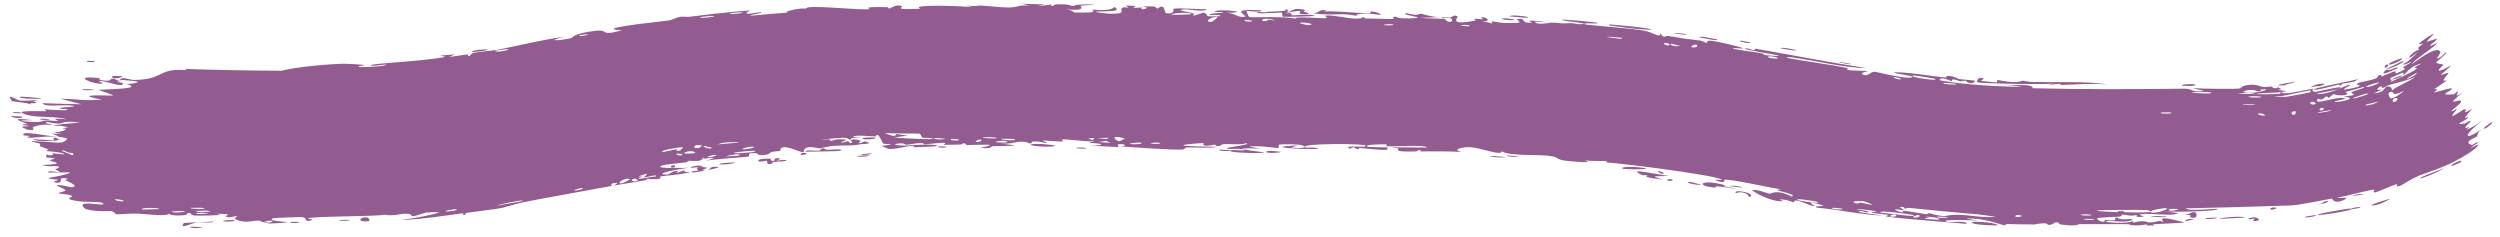 <?xml version="1.0" encoding="UTF-8"?> <svg xmlns="http://www.w3.org/2000/svg" width="243" height="23" viewBox="0 0 243 23" fill="none"><path d="M18.61 22.04C18.762 22.022 19.381 22.077 19.648 22.07C19.341 22.283 18.057 22.108 18.61 22.04ZM44.223 5.287C44.033 5.37 43.85 5.451 43.662 5.532C44.217 5.487 44.964 5.329 45.493 5.29C45.58 5.284 45.384 5.473 45.587 5.445C45.792 5.418 45.717 5.218 46.009 5.144C46.332 5.066 47.902 4.927 48.458 4.817C50.505 4.413 52.659 3.868 54.86 3.569C52.636 4.126 54.927 3.872 55.555 3.697C55.689 3.661 55.604 3.268 57.894 2.995C59.365 2.827 58.096 3.583 60.472 2.943C58.565 2.835 60.389 2.582 61.843 2.367C62.114 2.325 64.119 2.113 65.024 1.985C65.336 1.94 65.759 1.682 66.17 1.627C66.451 1.59 66.684 1.675 67.087 1.622C68.643 1.42 70.111 1.252 71.663 1.112C72.068 1.075 72.481 1.042 72.902 1.013C71.755 1.642 73.858 1.153 73.94 1.176C74.431 1.277 72.266 1.5 73.137 1.516C74.325 1.397 75.505 1.298 76.697 1.211C75.725 1.204 77.934 0.695 78.368 0.85C78.164 0.38 83.682 1.042 84.494 0.885C84.668 0.849 83.528 0.64 86.152 0.694C86.432 0.701 86.329 0.843 86.475 0.827C86.563 0.818 87.091 0.364 87.669 0.602C87.875 0.69 86.559 0.995 89.474 0.847C88.309 0.4 93.521 0.575 94.478 0.699C94.288 0.637 94.096 0.576 93.904 0.515C94.851 0.681 95.018 0.528 95.232 0.537C96.092 0.573 97.265 0.735 98.064 0.727C98.999 0.718 99.002 0.437 100.089 0.557C99.831 0.492 99.574 0.428 99.317 0.363C100.067 0.385 100.819 0.409 101.568 0.433C99.827 0.785 101.942 0.455 102.081 0.449C102.304 0.439 101.983 0.587 102.354 0.573C102.392 0.571 102.339 0.426 102.911 0.418C104.105 0.402 103.914 0.58 104.415 0.586C104.461 0.586 104.301 0.454 105.168 0.437C107.918 0.387 105.153 0.536 105.046 0.552C104.908 0.574 105.841 1.129 103.509 0.901C104.293 0.974 104.367 1.215 104.456 1.223C104.533 1.228 105.892 1.218 105.967 1.211C106.635 1.141 106.051 0.967 106.182 0.94C106.288 0.918 107.92 1.162 108.312 0.677C109.084 1.147 107.855 1.08 106.541 1.126C106.347 1.216 107.787 1.333 107.862 1.335C109.717 1.37 108.697 0.976 109.107 0.746C109.324 0.625 110.076 0.896 109.384 0.546C111.071 0.546 110.044 0.719 110.153 0.75C110.316 0.795 110.906 0.712 110.979 0.726C111.086 0.748 110.709 0.855 111.133 0.905C111.204 0.913 111.897 0.728 111.012 0.614C112.198 0.668 112.104 0.496 112.498 0.848C113.326 0.218 113.076 1.245 113.398 1.288C114.253 1.404 114.016 0.889 114.062 0.865C114.374 0.713 116.737 0.945 117.314 0.886C117.081 1.248 115.445 0.844 115.077 0.907C113.85 1.114 116.798 1.132 115.898 1.572C116.275 1.454 116.65 1.337 117.023 1.219C117.693 1.532 116.727 1.637 118.567 1.575C118.874 1.327 117.266 1.583 117.592 1.39C117.786 1.276 118.85 1.277 118.871 1.216C118.895 1.141 117.932 1.206 118.086 1.094C118.42 0.853 121.93 1.18 119.247 1.248C119.997 1.262 120.369 1.768 121.012 1.63C121.434 1.54 119.103 0.796 122.622 1.011C122.694 1.247 121.21 1.044 121.171 1.061C121.115 1.086 121.371 1.621 121.418 1.648C121.594 1.738 125.163 1.547 125.931 1.831C125.64 1.518 128.625 1.842 128.964 1.756C129.052 1.732 128.729 1.538 128.823 1.52C129.407 1.416 130.975 1.784 131.681 1.806C132.506 1.832 132.397 1.668 132.445 1.669C132.798 1.684 132.514 1.789 132.729 1.792C132.798 1.793 132.951 1.797 133.147 1.801C133.95 1.819 135.394 1.861 135.5 1.846C135.535 1.84 135.155 1.646 135.669 1.623C135.757 1.62 135.703 1.835 137.202 1.782C139.035 1.722 135.947 1.474 136.712 1.267C137.868 1.625 137.847 1.303 138.161 1.338C138.27 1.35 139.073 1.65 139.965 1.666C139.327 1.687 138.683 1.71 138.052 1.735C138.665 1.802 139.899 1.785 140.402 1.86C140.652 1.896 140.427 2.113 140.983 2.129C141.104 2.132 141.574 1.599 140.142 1.79C140.039 1.59 140.698 1.743 141.028 1.701C141.076 1.694 141.282 1.374 141.677 1.595C141.773 1.651 140.669 2.554 143.426 1.99C143.515 1.972 143.216 1.838 143.303 1.817C143.364 1.803 144.051 1.886 144.126 1.873C144.205 1.858 143.88 1.711 143.974 1.69C144.459 1.582 145.073 2.134 144.075 2.042C144.405 2.123 144.737 2.205 145.062 2.287C144.734 1.878 145.576 2.205 146.043 2.221C148.977 2.323 147.033 1.949 147.546 1.849C148.379 1.692 147.714 2.317 148.926 2.199C149.035 2.189 147.602 1.798 150.439 2.166C150.016 2.145 149.604 2.126 149.177 2.107C149.399 2.501 150.691 2.192 150.798 2.196C151.922 2.233 151.151 2.305 152.833 2.252C152.979 2.247 153.3 2.369 153.624 2.352C154.959 2.279 151.899 2.081 151.818 1.926C151.797 1.843 155.073 2.154 155.192 2.208C155.659 2.411 153.688 2.134 154.049 2.366C154.18 2.436 158.891 2.778 159.826 2.985C160.905 3.206 161.319 3.779 161.405 3.209C161.643 3.81 161.96 3.463 162.096 3.486C163.763 3.765 163.776 3.775 165.213 3.934C165.53 3.97 165.766 4.18 165.886 4.169C165.953 4.161 165.861 3.961 166.186 3.954C166.649 3.945 169.223 4.553 169.378 4.681C169.553 4.812 168.294 4.55 168.492 4.751C169.22 4.883 169.928 4.975 170.598 5.077C170.793 5.106 170.988 5.138 171.184 5.172C171.579 5.242 171.358 5.325 171.528 5.354C171.602 5.367 172.972 5.482 172.92 5.43C172.857 5.365 171.594 5.156 170.613 4.979C169.879 4.844 169.29 4.71 169.794 4.697C170.006 4.691 170.658 5.065 170.595 4.724C170.614 4.727 170.632 4.731 170.65 4.734C174.432 5.395 177.931 6.084 181.442 6.623C179.372 6.594 177.118 6.024 174.924 5.691C174.624 5.645 173.606 5.448 173.703 5.631C175.585 5.981 177.868 6.262 179.597 6.618C179.652 6.63 179.424 6.747 179.632 6.801C180.016 6.902 181.32 6.84 181.526 6.929C181.564 6.949 180.809 7.044 181.014 7.198C181.54 7.591 181.774 6.908 182.258 6.979C182.63 7.039 185.118 7.682 185.776 7.53C186.472 7.376 183.924 7.189 184.136 7.02C185.872 7.034 187.58 7.412 189.223 7.537C189.251 7.539 189.018 7.37 189.38 7.382C189.676 7.391 189.87 7.446 190.022 7.507C190.172 7.574 190.279 7.65 190.43 7.68C190.738 7.743 191.848 7.785 191.999 7.868C192.018 7.879 191.777 8.073 191.742 8.077C191.252 8.133 191.089 7.85 191.048 7.844C190.883 7.823 190.722 7.915 190.568 7.897C190.353 7.871 190.23 7.788 190.002 7.743C189.962 7.736 189.918 7.73 189.871 7.724C189.63 7.697 189.847 7.9 189.615 7.871C189.531 7.861 188.652 7.36 188.53 7.777C188.518 7.814 189.103 7.912 189.977 8.025C191.971 8.311 196.004 8.493 196.541 8.421C195.904 8.356 195.264 8.287 194.626 8.214C195.913 8.384 197.497 8.07 197.598 8.577C202.474 8.697 207.431 8.678 212.395 8.617C213.286 8.641 212.801 8.977 214.263 8.849C213.884 8.754 213.502 8.659 213.124 8.564C213.874 8.622 217.196 8.68 217.731 8.597C217.798 8.586 217.898 8.29 218.718 8.241C219.466 8.197 219.574 8.415 219.979 8.445C220.314 8.47 220.676 8.401 220.78 8.411C220.856 8.418 220.891 8.552 221.073 8.57C221.645 8.625 221.164 8.26 221.755 8.678C221.617 8.699 221.471 8.72 221.338 8.741C221.681 8.761 222.092 8.813 222.285 8.876L221.507 8.953C221.657 8.978 221.701 9.024 221.532 9.098L222.29 9.022C222.22 9.042 222.117 9.061 221.971 9.08C221.796 9.102 221.943 8.967 221.812 8.972C216.939 9.139 220.405 9.268 222.291 9.059L221.538 9.134C221.633 9.109 221.723 9.085 221.807 9.061C222.28 9.183 224.698 8.619 224.789 8.634C224.91 8.666 224.529 8.898 225.093 8.923C225.235 8.939 228.372 8.143 227.295 8.642C227.071 8.75 225.53 9.018 225.147 9.098C226.115 9.332 228.028 8.304 228.238 8.262C229.158 8.108 226.582 9.02 228.631 8.581C230.181 8.228 228.675 8.328 229.23 8.065C229.556 7.924 231.305 7.727 231.124 7.365C231.655 7.15 231.399 7.449 231.472 7.442C231.555 7.434 232.524 6.969 232.834 6.919C232.875 6.914 232.836 7.149 232.881 7.148C232.983 7.146 233.78 6.734 233.785 6.701C233.799 6.681 233.54 6.614 233.594 6.538C233.666 6.456 234.333 6.118 234.369 6.026C234.36 5.953 233.577 6.463 233.617 6.207C233.898 6.098 234.158 5.883 234.55 5.52C234.74 5.345 234.898 5.182 234.995 5.056C234.951 5.119 234.717 5.29 234.496 5.438C234.363 5.527 234.261 5.591 234.201 5.622C234.174 5.53 234.243 5.412 234.388 5.274C234.707 4.971 235.217 4.696 235.019 5.016C235.215 4.738 234.998 4.803 235.083 4.607C235.106 4.557 235.478 4.304 235.523 4.214C235.527 4.199 235.079 4.364 235.124 4.263C235.206 4.081 236.358 3.35 236.467 3.312C236.773 3.205 235.897 3.898 235.887 4.051C235.886 4.074 236.808 3.753 236.832 3.763C237.004 3.923 236.034 4.366 236.248 4.471C236.489 4.363 236.73 4.256 236.971 4.149C236.424 4.698 235.371 5.365 234.773 5.858C234.581 6.016 234.484 6.123 234.44 6.219C234.551 6.138 234.675 6.048 234.828 5.941C235.886 5.197 236.914 4.597 237.167 4.986C237.29 5.173 236.826 5.637 236.878 5.671C237.069 5.788 237.692 5.112 237.725 5.103C237.755 5.099 237.772 5.102 237.778 5.112C237.778 5.112 237.778 5.112 237.778 5.112C237.844 5.212 236.83 5.983 236.807 6.064C236.771 6.204 237.462 6.224 237.51 6.298C237.503 6.324 236.8 6.901 237.139 6.861C237.483 6.821 238.146 6.387 238.178 6.385C238.356 6.379 237.245 7.214 237.241 7.282C237.238 7.317 237.953 7.049 237.998 7.078C238.041 7.109 237.628 7.51 237.527 7.763C237.452 7.95 237.904 7.757 237.843 7.819C237.799 7.863 236.705 8.583 236.662 8.635C236.599 8.713 236.931 8.659 236.912 8.712C236.901 8.745 236.825 8.799 236.748 8.85C236.646 8.919 236.543 8.982 236.584 8.989C236.595 8.992 236.68 8.971 236.805 8.937C237.267 8.811 238.279 8.518 238.327 8.606C238.43 8.797 236.707 9.338 238.526 9.16C238.538 9.159 238.833 8.892 238.845 8.89C239.134 8.887 238.215 9.784 239.479 8.899C237.235 10.707 239.36 9.367 239.206 9.905C239.147 10.112 238.25 10.773 238.258 10.793C238.446 10.882 238.665 10.572 238.814 10.578C238.896 10.582 238.169 11.287 238.423 11.265C238.554 11.254 239.423 10.654 239.467 10.64C239.879 10.506 239.52 10.893 239.642 10.91C239.723 10.923 240.257 10.575 240.277 10.575C240.31 10.577 239.711 11.239 239.603 11.404C239.522 11.53 240.003 11.325 239.938 11.399C239.544 11.848 238.3 12.189 239.595 12.006C239.674 11.995 240.039 11.738 240.054 11.736C240.372 11.717 239.693 12.181 239.642 12.371C239.554 12.697 240.472 11.942 239.738 12.615C240.435 12.331 240.774 12.099 241.472 11.59C239.541 13.001 239.156 13.95 241.362 12.477C240.653 12.934 240.912 13.156 240.705 13.299C240.624 13.355 240.118 13.535 239.971 13.736C239.889 13.848 239.916 13.967 240.193 14.072C240.21 14.078 240.227 14.085 240.246 14.091C240.355 14.129 240.911 13.622 240.82 13.906C240.573 14.06 240.407 14.167 240.303 14.238C240.042 14.416 240.152 14.378 240.339 14.292C240.548 14.197 240.862 14.037 240.869 14.046C240.918 14.129 240.763 14.3 240.488 14.519C240.031 14.899 238.698 15.696 237.595 16.147C236.478 16.623 235.53 16.904 235.206 17.038C234.254 17.428 233.515 17.991 233.303 18.053C232.634 18.244 233.142 17.92 232.975 17.902C232.798 17.896 230.996 18.703 230.909 18.698C230.527 18.715 230.85 18.427 230.809 18.427C230.33 18.424 227.896 19.12 227.203 19.2C227.253 19.327 228.628 19.056 227.816 19.44C226.851 19.887 226.695 19.319 226.661 19.3C225.555 19.515 224.456 19.712 223.351 19.9C223.204 19.915 222.772 19.977 222.624 19.972C219.256 20.079 215.864 20.18 212.475 20.254C212.539 20.565 215.455 20.264 215.527 20.302C215.919 20.537 210.979 20.643 210.366 20.54C210.829 20.599 211.293 20.657 211.754 20.715C210.976 21.088 209.22 20.655 208.08 20.828C207.712 20.884 208.422 21.012 208.408 21.021C207.994 21.166 207.328 21.067 207.823 20.875C206.812 21.066 206.957 20.867 206.179 20.861C206.139 20.86 206.475 21.001 205.859 21.067C205.571 21.098 204.029 21.109 203.823 21.235C203.738 21.288 204.524 21.843 204.618 21.361C206.297 21.584 205.153 21.139 205.804 21.144C205.904 21.145 205.677 21.418 207.314 21.273C207.008 21.762 205.115 21.418 204.792 21.477C204.124 21.604 206.881 21.832 207.38 21.446C207.148 21.826 207.576 21.495 208.187 21.502C208.858 21.509 208.568 21.626 208.93 21.621C209.919 21.609 209.507 21.349 210.326 21.575C209.519 20.845 211.717 21.452 212.363 21.633C211.322 21.692 210.288 21.749 209.245 21.803C209.306 21.841 209.365 21.879 209.426 21.917C209.152 21.916 208.878 21.915 208.603 21.913C208.647 21.875 208.69 21.837 208.733 21.799C207.322 22.063 206.972 21.791 206.856 21.79C205.369 21.775 203.648 21.789 202.136 21.787C201.908 21.786 202.068 22.033 200.409 21.835C199.881 21.771 200.383 21.585 199.78 21.609C199.024 22.118 199.045 21.707 198.819 21.704C198.174 21.697 197.785 21.818 197.722 21.818C196.923 21.826 195.759 21.781 194.871 21.773C194.854 21.774 195.307 21.946 194.738 21.882C194.53 21.859 192.756 21.131 191.122 21.254C191.547 21.325 191.954 21.391 192.374 21.457C191.916 21.389 188.357 21.308 189.207 21.547C189.756 21.705 191.053 21.351 191.168 21.775C190.806 21.714 189.908 21.655 188.802 21.563C186.599 21.387 183.609 21.129 183.288 21.022C183.223 21.001 183.646 20.912 183.556 20.884C183.488 20.865 182.072 20.732 181.89 20.656C181.782 20.612 182.417 20.605 182.373 20.55C182.328 20.512 180.578 20.236 180.456 20.39C180.897 20.379 182.108 20.588 181.45 20.651C181.363 20.659 180.958 20.497 180.852 20.506C179.898 20.597 182.674 20.895 183.102 20.94C181.338 20.959 178.677 20.353 176.662 20.192C175.879 19.932 177.889 20.154 176.994 19.903C175.142 19.38 176.461 20.022 176.401 20.031C175.908 20.103 174.439 19.098 174.35 19.673C173.688 19.479 173.917 19.442 172.959 19.364C173.077 19.424 173.195 19.484 173.313 19.544C172.2 19.707 170.162 18.513 170.337 18.476C170.799 18.374 171.896 18.827 171.996 18.836C172.144 18.85 172.631 18.332 174.155 19.111C174.87 18.825 171.661 18.439 173.153 18.406C172.414 18.321 170.051 17.786 168.679 17.572C168.169 17.492 167.789 17.446 167.627 17.465C167.554 17.476 167.815 17.919 166.85 17.559C166.397 17.389 167.533 17.568 167.332 17.444C166.652 17.018 157.93 15.905 156.264 15.8C156.157 15.788 156.21 15.671 156.104 15.66C155.774 15.627 154.564 15.684 153.988 15.572C155.167 15.916 152.824 15.702 152.225 15.627C151.314 15.508 151.397 15.3 151.002 15.22C149.496 14.915 147.099 15.261 145.942 14.713C145.981 15.19 143.897 14.358 142.932 14.309C142.174 14.268 141.056 14.534 142.071 14.772C140.773 14.69 139.39 14.725 138.157 14.713C137.956 14.711 138.238 14.58 137.893 14.582C137.862 14.583 137.815 14.719 137.517 14.724C135.051 14.773 136.261 14.516 135.802 14.417C135.546 14.362 135.355 14.334 135.214 14.323C136.651 14.329 138.303 14.328 138.745 14.34C138.378 14.02 135.577 14.3 134.745 14.203C134.717 14.2 134.818 14.034 134.79 14.033C134.789 14.033 134.788 14.033 134.788 14.033C134.552 14.016 133.275 14.028 132.939 14.137C132.853 14.166 132.833 14.202 132.917 14.245C132.922 14.248 132.929 14.25 132.937 14.253C133.115 14.302 133.989 14.316 134.999 14.322C134.704 14.352 134.919 14.545 134.867 14.552C134.448 14.606 133.609 14.523 132.934 14.456C132.629 14.425 132.357 14.396 132.183 14.385C132.057 14.378 132.064 14.498 132.043 14.498C131.539 14.461 131.742 14.121 131.226 14.466C130.326 14.02 132.942 14.435 132.754 14.152C132.615 13.942 126.822 13.93 126.835 14.264C126.815 14.227 126.736 14.181 126.572 14.126C126.221 14.004 124.603 13.999 124.332 14.055C124.285 14.066 124.295 14.394 124.238 14.395C124.097 14.399 122.14 14.092 121.404 14.267C121.8 14.323 122.193 14.379 122.583 14.435C120.204 14.377 120.555 14.484 121.358 14.602C121.398 14.604 121.437 14.617 121.475 14.62C122.094 14.708 122.868 14.798 122.884 14.824C122.933 14.924 118.885 14.875 119.67 14.591C119.783 14.553 121.639 14.735 120.723 14.495C120.565 14.453 119.363 14.484 119.298 14.459C118.884 14.289 121.501 14.145 121.193 13.911C120.547 14.11 119.744 13.976 119.003 14.013C118.672 14.029 118.587 14.191 118.546 14.194C117.936 14.221 118.282 14.057 118.078 14.057C117.97 14.057 116.747 14.393 116.989 13.894C113.011 14.168 115.882 14.237 118.323 14.27C117.547 14.434 116.043 14.308 115.361 14.334C115.117 14.344 115.255 14.516 114.845 14.54C114.004 14.588 109.978 14.303 108.929 14.238C109.576 14.191 109.391 14.004 108.892 14.006C108.395 14.009 108.808 14.262 108.71 14.287C108.608 14.312 106.277 14.151 105.891 14.177C107.645 14.12 107.252 13.929 105.765 13.883C105.981 13.835 106.198 13.786 106.413 13.737C105.541 13.795 103.71 13.486 103.205 13.562C103.125 13.574 103.407 13.732 103.363 13.739C102.92 13.797 101.418 13.62 101.348 13.672C101.288 13.715 101.927 13.852 101.688 13.913C101.639 13.925 101.023 13.709 100.415 13.754C100.188 13.77 100.323 13.917 100.266 13.925C99.791 13.99 100.073 13.747 99.207 13.778C98.573 13.801 98.098 14.037 97.223 13.951C100.099 14.28 97.677 14.131 96.479 14.217C96.287 14.231 96.45 14.496 95.3 14.363C97.754 13.895 94.601 14.106 93.963 14.102C93.927 14.1 93.915 13.926 93.599 13.923C93.572 13.923 93.611 14.041 93.317 14.05C90.547 14.14 92.317 14.004 91.79 13.889C91.561 13.84 90.223 14.014 89.856 14.021C89.772 14.022 89.81 13.899 89.486 13.907C88.913 13.921 88.411 14.057 88.033 14.072C87.989 14.074 87.983 13.88 87.27 13.953C87.07 13.974 86.847 14.046 87.131 14.097C88.081 14.264 89.87 13.929 90.937 14.107C91.913 14.266 88.837 14.302 88.682 14.308C88.623 14.309 89.219 14.207 88.613 14.194C88.101 14.184 87.14 14.531 86.377 14.472C86.322 14.467 85.692 14.196 85.721 14.18C85.747 14.166 86.697 14.088 86.556 14.009C86.541 13.999 85.937 14.012 85.856 13.953C85.757 13.881 85.482 13.158 85.352 13.143C85.021 13.105 85.239 13.266 85.026 13.259C84.577 13.243 82.966 13.072 82.929 13.326C83.19 13.334 83.452 13.341 83.715 13.349C82.26 13.416 82.887 13.507 82.682 13.56C82.466 13.618 82.516 13.394 82.022 13.39C81.911 13.386 79.871 13.512 79.911 13.606C81.039 13.41 80.633 13.702 80.684 13.705C80.886 13.714 81.126 13.551 81.392 13.545C83.271 13.503 81.383 13.811 81.829 13.858C81.982 13.874 82.283 13.733 82.349 13.737C82.563 13.752 82.571 13.924 82.709 13.906C83.031 13.864 82.646 13.632 82.671 13.619C82.953 13.457 84.108 13.615 83.401 13.899C83.832 13.982 83.874 13.66 84.221 13.779C84.908 14.017 83.885 13.977 83.612 14.027C82.64 14.207 82.332 14.091 80.961 14.185C80.464 14.219 79.874 14.402 79.649 14.421C79.512 14.431 78.106 13.957 78.117 14.81C77.599 14.756 76.718 14.248 76.19 14.31C75.716 14.367 75.886 14.657 75.842 14.671C75.772 14.694 75.181 14.714 74.992 14.773C74.768 14.841 74.889 14.946 74.538 15.022C73.638 15.216 73.642 14.91 73.547 14.899C73.312 14.87 73.156 14.867 73.05 14.88C72.626 14.93 72.917 15.175 72.722 15.223C72.486 15.275 69.246 15.455 68.584 15.65C68.847 15.557 69.115 15.464 69.388 15.371C68.865 15.238 68.39 15.608 68.341 15.268C68.305 15.831 67.232 15.586 66.942 15.637C66.825 15.658 66.842 15.751 66.691 15.774C66.098 15.864 64.768 15.964 64.464 16.055C63.135 16.443 66.653 16.314 66.956 16.305C66.376 16.365 63.309 16.906 64.759 16.978C64.983 16.99 65.345 16.691 65.472 16.665C66.305 16.491 65.673 16.798 65.743 16.81C65.856 16.83 66.379 16.546 66.532 16.552C66.583 16.554 66.29 16.794 67.104 16.696C66.717 16.938 64.452 17.075 64.162 17.165C64.062 17.196 64.769 17.514 62.795 17.388C62.823 17.423 62.851 17.458 62.879 17.493C61.828 17.662 60.744 17.846 59.693 18.034C59.797 17.927 60.368 17.652 59.615 17.813C59.184 17.907 59.538 18.05 59.499 18.062C59.13 18.145 52.239 19.369 50.735 19.684C50.257 19.783 48.901 20.189 48.792 20.21C48.164 20.343 45.841 20.606 45.372 20.687C45.085 20.741 45.383 20.868 45.123 20.896C44.879 20.922 45.108 20.728 45.036 20.731C44.633 20.751 42.499 21.105 40.791 21.263C39.972 21.342 39.226 21.388 38.886 21.362C39.166 21.363 39.997 21.245 40.777 21.099C41.761 20.92 42.707 20.69 42.662 20.633C42.649 20.619 41.843 20.582 41.683 20.656C41.519 20.59 41.149 20.739 40.756 20.864C40.495 20.951 40.226 21.025 40.019 21.008C39.962 21.003 40.166 20.75 39.275 20.776C38.976 20.784 38.196 21.027 37.391 20.87C36.239 21.07 30.276 20.992 29.886 21.24C29.875 21.254 30.712 21.319 30.151 21.439C29.404 21.597 30.064 21.112 29.192 21.092C29.061 21.092 26.639 21.183 26.561 21.21C25.831 21.484 27.948 21.56 27.92 21.589C27.847 21.669 26.088 21.741 26.017 21.723C25.948 21.705 27.378 21.339 25.657 21.491C25.854 21.531 26.052 21.57 26.25 21.61C25.44 21.701 25.361 21.459 25.165 21.446C24.557 21.405 23.896 21.776 22.923 21.325C22.665 21.205 23.092 21.071 23.059 21.053C22.752 20.892 22.354 21.325 21.89 21.002C21.855 20.977 22.935 20.787 21.048 20.782C21.179 20.813 21.309 20.845 21.438 20.876C21.17 20.946 19.262 20.975 19 20.954C18.25 20.899 18.905 20.684 18.154 20.702C18.638 21.013 16.334 21.021 16.476 20.76C16.145 21.084 14.196 20.792 13.288 20.76C12.7 20.741 11.528 20.85 11.338 20.826C11.114 20.799 11.188 20.577 10.789 20.514C10.68 20.496 9.475 20.621 8.41 20.345C8.207 20.291 7.802 19.893 8.18 19.814C8.834 19.679 10.056 20.03 10.048 19.805C10.041 19.564 8.366 19.645 7.936 19.594C5.866 19.357 7.083 19.154 7.026 19.075C6.914 18.882 5.757 18.831 5.725 18.812C5.536 18.727 6.331 18.618 6.353 18.504C6.369 18.356 5.314 18.031 5.558 17.993C5.902 17.94 6.912 18.214 6.962 18.205C7.777 18.097 6.694 17.703 6.375 17.516C6.282 17.46 6.666 17.392 6.587 17.373C5.405 17.082 6.315 17.846 5.524 17.758C4.804 17.676 5.747 17.5 5.718 17.485C5.683 17.47 4.825 17.411 4.709 17.323C4.636 17.282 6.855 16.955 6.78 16.751C6.07 16.761 5.365 16.768 4.68 16.772C4.634 16.511 5.624 16.757 5.74 16.735C5.953 16.693 5.367 16.532 5.397 16.451C5.412 16.4 6.126 16.252 5.495 16.142C5.274 16.104 4.843 16.263 4.063 16.03C6.769 15.95 4.903 15.697 4.843 15.603C4.766 15.507 6.053 15.364 4.504 15.314C4.459 14.808 4.564 15.159 4.993 15.095C5.534 15.015 4.298 14.785 6.262 15.014C6.167 14.775 4.597 14.706 4.497 14.68C4.424 14.658 4.792 14.564 4.666 14.517C3.209 13.973 4.221 14.243 3.809 13.927C3.75 13.898 2.402 13.696 3.441 13.726C5.392 13.777 6.173 14.141 6.532 13.447C5.122 13.07 3.359 13.417 2.938 13.392C2.258 13.353 2.97 13.26 2.89 13.213C2.855 13.198 2.292 13.167 2.292 13.155C1.903 12.586 4.834 13.33 5.765 13.275C5.513 13.18 5.268 13.085 5.031 12.99C5.356 13.005 5.712 13.021 6.045 13.035C4.425 12.784 6.012 12.973 6.41 12.551C6.503 12.457 5.451 12.573 6.659 12.359C5.78 12.251 6.064 12.176 5.254 12.256C5.277 12.083 7.118 11.979 7.815 11.917C5.308 11.6 6.711 12.32 4.558 11.856C4.137 12.049 5.196 12.07 5.098 12.1C4.79 12.212 4.089 11.966 3.207 12.359C3.061 12.423 3.644 12.696 2.758 12.62C2.658 12.611 2.135 12.373 2.135 12.358C2.237 12.213 2.753 12.311 2.788 12.249C2.806 12.19 2.222 12.181 2.205 12.162C2.213 11.97 2.711 12.129 2.643 12.063C2.497 11.921 0.353 11.329 3.186 11.678C0.791 11.707 2.859 11.875 3.793 11.849C4.045 11.844 4.096 11.732 4.436 11.713C4.885 11.689 5.376 11.772 5.608 11.763C5.851 11.752 4.487 11.409 6.477 11.594C5.477 11.275 3.668 11.458 2.707 11.191C0.782 10.65 4.109 10.836 4.475 10.808C4.568 10.803 4.267 10.629 4.329 10.624C4.423 10.618 6.366 10.798 6.548 10.676C6.739 10.557 5.857 10.646 5.791 10.508C5.763 10.419 8.101 10.372 6.832 10.249C5.99 10.168 4.332 10.435 4.121 10.029C5.384 10.078 6.656 10.11 7.932 10.134C7.244 9.956 6.547 9.774 5.864 9.589C7.29 9.618 8.518 9.838 9.894 9.677C6.643 9.075 10.962 9.341 11.023 9.28C11.043 9.246 9.76 8.816 9.564 8.737C10.704 8.637 14.166 8.662 12.16 8.128C12.525 8.247 13.417 8.006 13.409 7.986C13.297 7.774 11.358 7.853 11.678 7.672C12.054 7.463 12.557 7.778 13.121 7.769C16.02 7.716 15.251 6.603 18.142 6.82C18.085 6.781 18.027 6.741 17.97 6.701C21.111 6.804 24.259 6.866 27.387 6.875C28.609 6.524 31.837 6.232 33.411 6.193C33.725 6.188 35.29 6.284 35.406 6.307C35.624 6.354 34.44 6.441 34.982 6.523C35.098 6.545 37.719 6.453 37.515 6.275C37.224 6.275 36.313 6.428 36.163 6.392C35.61 6.261 37.49 6.149 39.44 5.985C41.251 5.839 43.123 5.606 43.298 5.517C43.123 5.481 42.947 5.444 42.77 5.406C43.252 5.371 43.736 5.332 44.223 5.287ZM20.832 21.526C20.5 21.713 19.688 21.567 19.195 21.614C18.522 21.683 17.374 22.392 17.876 21.672C18.857 21.628 19.847 21.579 20.832 21.526ZM35.354 21.512C34.674 21.445 35.179 21.015 35.737 21.154C35.798 21.17 36.272 21.601 35.354 21.512ZM28.331 21.561C28.359 21.555 28.934 21.554 28.955 21.56C29.474 21.712 27.739 21.714 28.331 21.561ZM61.731 17.351C61.054 17.472 61.597 17.761 62.004 17.546C62.029 17.533 61.775 17.343 61.731 17.351ZM61.247 17.415C60.676 17.168 59.716 18.001 60.547 17.799C60.629 17.779 61.275 17.427 61.247 17.415ZM32.949 21.459C33.02 21.33 33.716 21.363 34.012 21.38C34.009 21.496 33.24 21.434 32.949 21.459ZM50.833 19.503C50.854 19.401 48.468 19.842 48.314 19.995C48.697 19.878 50.832 19.596 50.833 19.503ZM56.6 18.271C56.541 18.264 55.786 18.429 55.821 18.512C56.224 18.554 56.863 18.303 56.6 18.271ZM67.863 16.59C67.902 16.564 67.256 16.077 68.675 16.279C68.881 16.309 68.187 16.538 68.256 16.55C68.415 16.57 68.533 16.575 68.626 16.567C67.991 16.688 67.329 16.792 67.266 16.765C66.95 16.643 67.842 16.602 67.863 16.59ZM73.79 15.527C73.905 15.424 74.732 15.401 74.912 15.425C74.945 15.43 74.825 15.679 75.189 15.633C75.483 15.595 75.02 15.384 75.604 15.38C76.2 15.376 75.42 15.608 75.475 15.617C75.546 15.627 76.442 15.453 76.421 15.598C76.412 15.704 75.434 15.702 75.199 15.744C74.899 15.796 75.277 15.942 74.774 15.945C74.461 15.947 74.608 15.625 74.541 15.615C74.478 15.606 73.386 15.884 73.792 15.528C73.792 15.528 73.791 15.527 73.79 15.527ZM68.795 16.534C68.749 16.549 68.694 16.561 68.626 16.567C68.683 16.556 68.739 16.545 68.795 16.534ZM22.744 21.394C23.089 21.489 22.065 21.612 21.68 21.486C21.673 21.386 22.688 21.379 22.744 21.394ZM69.357 16.215C70.334 16.182 69.621 16.369 68.795 16.534C69.053 16.445 69.034 16.226 69.357 16.215ZM41.683 20.656C41.73 20.675 41.761 20.708 41.771 20.766C41.648 20.713 41.635 20.68 41.683 20.656ZM44.181 20.481C45.008 20.194 43.279 20.42 43.308 20.543C43.317 20.592 44.149 20.493 44.181 20.481ZM62.601 17.238C62.532 17.231 63.512 16.537 62.035 17.167C62.858 17.11 62.007 17.296 62.029 17.341C62.071 17.472 63.451 17.137 63.758 17.155C63.962 16.878 62.841 17.261 62.603 17.238C62.602 17.238 62.602 17.238 62.601 17.238ZM84.505 15.105C84.317 15.253 83.698 15.222 83.29 15.226C83.476 15.077 84.091 15.106 84.505 15.105ZM194.175 21.91C191.133 21.925 190.745 21.31 193.536 21.666C193.59 21.674 194.359 21.857 194.175 21.91ZM168.731 18.774C168.509 18.482 169.379 18.575 169.937 18.771C170.063 18.815 170.503 19.147 169.946 19.109C170.012 18.807 169.184 18.556 168.731 18.774ZM69.885 15.991C70.134 15.792 70.997 15.818 71.465 15.794C71.195 15.964 70.276 16 69.885 15.991ZM184.21 20.853C183.901 20.8 183.663 20.997 183.715 21.021C183.951 21.133 184.554 21.017 184.21 20.853ZM67.13 16.289C67.074 16.193 68.187 15.96 68.303 16.199C68.05 16.21 67.162 16.349 67.13 16.289ZM83.722 15.049C83.541 15.002 84.468 14.885 84.738 14.93C84.722 15.039 83.839 15.079 83.722 15.049ZM179.148 20.308C178.871 20.252 178.172 20.148 178.081 20.225C177.969 20.322 179.003 20.429 179.148 20.308ZM232.293 19.321C232.338 19.353 231.273 19.924 230.747 19.969C229.765 20.059 232.243 19.317 232.293 19.321ZM187.191 21.041C188.051 21.333 187.092 21.038 187.111 21.263C187.702 21.328 189.182 21.469 188.185 21.162C187.997 21.103 187.461 21.081 187.191 21.041ZM186.382 20.889C186.284 20.951 185.615 21.112 186.173 21.152C186.43 21.169 186.861 20.958 186.382 20.889ZM225.42 20.902C224.578 20.862 228.275 20.274 228.387 20.27C228.447 20.276 228.489 20.285 228.513 20.295C228.645 20.205 229.328 20.047 229.454 20.18C229.229 20.216 228.673 20.349 228.596 20.347C228.565 20.345 228.542 20.343 228.526 20.339C228.307 20.534 225.575 20.919 225.42 20.902ZM218.575 21.232C219.445 20.918 219.629 21.405 219.549 21.423C218.581 21.653 219.205 21.271 219.176 21.255C219.105 21.229 218.43 21.417 218.577 21.232C218.577 21.232 218.576 21.232 218.575 21.232ZM224.17 21.04C224.204 21.028 224.968 20.91 225.004 20.911C225.66 20.964 223.491 21.3 224.17 21.04ZM78.181 14.867C78.693 14.889 78.201 15.096 77.864 15.05C77.837 15.046 77.732 14.849 78.181 14.867ZM185.94 20.894C185.819 20.854 182.6 20.372 182.758 20.66C183.037 20.669 186.704 21.195 185.94 20.894ZM162.384 17.413C162.912 17.493 162.303 17.664 162.026 17.527C161.924 17.476 162.251 17.393 162.384 17.413ZM65.589 16.249C65.043 16.464 65.098 15.977 65.607 16.075C65.626 16.078 65.609 16.241 65.589 16.249ZM166.641 18.229C164.743 18.08 165.283 17.338 167.732 18.014C167.647 18.038 167.56 18.061 167.474 18.084C168.009 18.192 168.363 18.264 168.566 18.307C168.903 18.38 168.819 18.374 168.561 18.337C168.134 18.276 167.3 18.138 166.951 18.104C166.683 18.078 166.884 18.249 166.643 18.23C166.642 18.23 166.642 18.229 166.641 18.229ZM159.597 17.012C157.912 16.209 161.224 17.015 162.201 17.089C161.234 17.191 160.023 16.989 161.643 17.463C159.211 17.172 160.259 17.088 160.161 17.053C160.052 17.017 159.67 17.046 159.597 17.012ZM164.246 17.675C164.353 17.674 165.104 17.913 165.392 17.94C164.958 18.07 163.556 17.684 164.246 17.675ZM212.385 21.519C212.45 21.362 212.61 21.244 213.254 21.288C213.058 21.371 212.65 21.447 212.385 21.519ZM20.214 20.704C19.773 20.691 18.884 20.624 19.155 20.79C19.186 20.804 20.212 20.797 20.214 20.704ZM176.571 19.594C176.473 19.563 174.05 19.173 174.861 19.473C175.103 19.566 177.328 19.88 176.571 19.594ZM189.356 21.101C189.264 21.093 189.056 21.081 188.845 21.071C188.56 21.058 188.27 21.051 188.258 21.071C188.219 21.14 188.533 21.177 188.836 21.175C189.076 21.174 189.31 21.15 189.356 21.101ZM17.976 20.524C17.914 20.508 16.557 20.516 16.706 20.594C16.983 20.741 18.177 20.582 17.976 20.524ZM80.023 14.413C80.131 14.402 80.282 14.565 80.32 14.565C80.416 14.561 82.379 14.424 81.634 14.668C81.51 14.705 78.677 14.743 78.302 14.747C78.144 14.523 79.376 14.681 79.66 14.645C79.711 14.638 79.735 14.443 80.023 14.414C80.023 14.413 80.023 14.413 80.023 14.413ZM215.711 21.279C215.794 21.13 218.213 20.968 218.184 21.147C217.365 21.192 216.535 21.236 215.711 21.279ZM214.483 21.284C213.966 21.192 215.169 21.129 215.529 21.166C215.535 21.265 214.558 21.298 214.483 21.284ZM184.716 20.107C184.466 20.116 185.2 20.41 185.026 20.434C184.917 20.449 184.369 20.309 184.187 20.357C184.133 20.372 184.682 20.635 184.842 20.643C185.074 20.656 184.867 20.474 185.119 20.5C185.959 20.584 186.692 20.77 187.477 20.84C187.548 20.846 187.01 20.683 187.614 20.741C187.704 20.749 188.184 20.942 188.851 20.997C188.896 21.001 188.943 21.004 188.99 21.007C190.731 20.629 191.921 21.203 193.988 21.092C193.916 21.043 192.377 20.849 192.277 20.837C191.408 20.753 190.173 20.661 188.891 20.536C187.709 20.421 186.519 20.304 185.635 20.213C185.18 20.166 185.389 20.298 185.192 20.281C185.036 20.268 185.24 20.085 184.716 20.107ZM20.451 20.593C20.239 20.39 19.5 20.513 19.022 20.497C19.188 20.682 19.988 20.546 20.451 20.593ZM203.588 21.288C203.35 21.296 202.613 21.237 202.553 21.298C202.474 21.378 203.538 21.426 203.588 21.288ZM91.285 14.229C91.307 14.223 91.864 14.232 91.885 14.238C92.382 14.399 90.715 14.373 91.285 14.229ZM104.6 14.363C105.024 14.345 105.453 14.289 105.592 14.456C105.323 14.426 104.548 14.477 104.6 14.363ZM123.088 14.777C123.007 14.56 124.29 14.732 124.525 14.757C124.437 14.851 123.152 14.934 123.088 14.777ZM212.278 20.844C213.066 20.841 212.896 20.517 213.4 20.654C213.482 20.677 213.765 21.352 212.886 21.116C212.73 21.073 213.335 20.899 212.278 20.844ZM168.145 18.087C168.242 18.041 168.412 18.041 168.604 18.059C168.855 18.083 169.152 18.146 169.388 18.19C169.315 18.251 168.925 18.201 168.59 18.152C168.414 18.126 168.249 18.1 168.145 18.087ZM15.524 20.322C15.162 20.114 13.42 20.223 13.848 20.366C13.904 20.386 15.288 20.31 15.524 20.322ZM71.744 15.135C72.402 14.906 70.997 15.004 70.562 15.208C70.76 15.176 71.707 15.149 71.744 15.135ZM118.637 14.546C118.668 14.541 119.411 14.575 119.445 14.584C120.048 14.764 117.953 14.669 118.637 14.546ZM100.215 14.04C100.482 13.912 102.223 14.04 102.612 14.176C102.232 14.361 99.885 14.199 100.215 14.04ZM209.021 20.996C209.585 20.98 210.124 21.011 210.643 21.058C210.537 21.171 209.081 21.077 209.021 20.996ZM121.358 14.602C121.398 14.604 121.437 14.617 121.475 14.62C121.435 14.614 121.396 14.608 121.358 14.602ZM196.272 20.915C195.791 20.861 195.887 21.064 195.916 21.071C196.276 21.145 196.82 20.976 196.272 20.915ZM19.908 20.291C19.748 20.108 18.937 20.243 18.479 20.194C18.608 20.339 19.541 20.308 19.908 20.291ZM157.752 16.407C157.212 16.142 159.537 16.194 160.01 16.389C160.023 16.51 157.838 16.441 157.752 16.407ZM69.606 15.094C69.539 14.957 68.582 15.241 68.798 15.284C68.93 15.311 69.642 15.178 69.606 15.094ZM161.152 16.628C161.368 16.613 161.861 16.825 161.669 16.885C161.425 16.961 161.093 16.632 161.152 16.628ZM181.206 19.571C181.107 19.538 179.731 19.506 180.274 19.723C180.651 19.874 180.737 19.677 180.829 19.689C180.933 19.704 183.079 20.222 181.206 19.571ZM144.768 15.169C145.253 15.142 145.852 15.241 146.351 15.269C146.148 15.343 144.961 15.296 144.768 15.169ZM73.361 14.657C73.338 14.649 73.208 14.651 73.028 14.661C72.177 14.711 70.407 14.906 71.875 14.894C71.937 14.893 72.589 14.856 73.041 14.798C73.316 14.761 73.504 14.714 73.361 14.657ZM212.278 20.844C212.178 20.845 212.063 20.84 211.929 20.829C212.062 20.832 212.178 20.839 212.278 20.844ZM203.266 20.936C203.448 20.832 202.526 20.807 202.252 20.861C202.169 20.988 203.24 20.951 203.266 20.936ZM146.398 15.127C146.695 15.086 147.233 15.184 147.591 15.202C147.528 15.294 146.518 15.232 146.398 15.127ZM125.491 14.337C126.087 14.409 126.823 14.4 126.841 14.283C126.853 14.302 126.882 14.322 126.93 14.343C126.98 14.363 127.625 14.324 127.899 14.371C129.573 14.651 121.432 14.352 126.158 14.136C125.937 14.203 125.715 14.27 125.491 14.337ZM97.861 13.741C97.524 13.595 96.582 13.769 96.826 13.827C96.995 13.866 98.197 13.888 97.861 13.741ZM110.845 13.859C110.746 13.831 109.821 13.912 109.795 13.987C110.325 14.077 111.302 13.988 110.845 13.859ZM95.275 13.559C95.064 13.536 94.795 13.767 94.82 13.777C95.033 13.862 95.629 13.689 95.275 13.559ZM210.627 20.253C210.307 20.193 209.287 20.377 209.069 20.533C209.027 20.504 208.916 20.467 208.71 20.424C208.711 20.424 208.712 20.424 208.712 20.424C208.44 20.38 200.164 20.367 205.718 20.625C205.892 20.632 205.653 20.498 206.36 20.515C206.407 20.516 206.431 20.628 206.575 20.632C206.907 20.641 208.675 20.688 209.027 20.592C209.031 20.613 209.054 20.632 209.103 20.65C209.541 20.805 210.875 20.3 210.627 20.253ZM112.68 13.879C112.496 13.834 111.907 13.86 111.843 13.957C112.135 14.012 113.108 13.986 112.68 13.879ZM73.228 14.263C73.161 14.254 73.078 14.256 72.988 14.264C72.55 14.303 71.983 14.476 72.221 14.517C72.314 14.534 72.704 14.477 73.002 14.412C73.25 14.354 73.426 14.289 73.228 14.263ZM106.781 13.809C108.953 13.967 107.3 13.809 107.636 13.671C107.351 13.717 107.066 13.763 106.781 13.809ZM220.799 20.377C220.455 20.354 220.843 20.056 221.242 20.199C221.367 20.245 220.99 20.389 220.799 20.377ZM238.364 16.127C237.885 16.1 239.744 15.268 239.131 15.8C239.098 15.829 238.399 16.124 238.364 16.127ZM226.347 19.524C226.142 19.738 225.985 19.79 225.293 19.873C226.297 19.639 225.337 19.662 226.347 19.524ZM126.835 14.264C126.838 14.271 126.842 14.276 126.841 14.283C126.837 14.276 126.835 14.27 126.835 14.264ZM93.244 13.601C92.973 13.454 92.219 13.467 92.444 13.614C92.466 13.627 93.133 13.709 93.244 13.601ZM209.069 20.533C209.106 20.558 209.088 20.576 209.027 20.592C209.024 20.573 209.04 20.554 209.069 20.533ZM97.317 13.495C97.288 13.604 98.446 13.655 98.492 13.643C99.156 13.459 97.794 13.491 97.317 13.495ZM65.725 14.962C65.669 14.981 66.075 15.212 66.293 15.073C66.461 14.966 65.933 14.891 65.725 14.962ZM228.671 18.985C229.04 18.907 229.601 18.782 229.722 18.892C229.466 18.93 228.678 19.085 228.671 18.985ZM237.589 16.293C237.121 16.688 235.938 17.156 235.221 17.367C235.128 17.194 237.096 16.597 237.589 16.293ZM211.637 20.311C211.608 20.303 210.674 20.259 210.803 20.395C210.995 20.595 211.901 20.381 211.637 20.311ZM67.481 14.892C67.867 14.749 66.923 14.568 66.52 14.848C66.32 14.989 67.415 14.916 67.481 14.892ZM90.88 13.416C90.343 13.499 91.678 13.635 91.867 13.49C91.617 13.479 91.071 13.387 90.88 13.416ZM109.326 13.45C107.62 12.998 108.539 13.779 108.843 13.718C108.886 13.709 109.368 13.461 109.326 13.45ZM11.204 19.376C10.953 19.427 11.874 19.666 12 19.53C12.079 19.446 11.36 19.344 11.204 19.376ZM135.214 14.323C135.142 14.322 135.07 14.322 134.999 14.322C135.052 14.316 135.123 14.315 135.214 14.323ZM85.986 12.915C87.189 13.483 87.053 13.032 87.158 13.033C87.381 13.036 87.909 13.188 88.331 13.156C87.848 13.229 87.359 13.302 86.88 13.376C87.259 13.409 90.593 13.592 90.656 13.499C90.756 13.362 89.71 13.412 89.678 13.4C89.634 13.384 89.467 13.007 89.369 12.993C89.209 12.969 86.43 12.998 85.986 12.915ZM105.743 13.447C106.017 13.497 106.093 13.649 106.221 13.615C106.265 13.604 106.274 13.461 106.424 13.426C106.197 13.433 105.97 13.44 105.743 13.447ZM83.865 13.493C83.524 13.327 85.036 13.356 85.083 13.375C85.341 13.488 84.15 13.628 83.865 13.493ZM96.741 13.364C96.687 13.354 95.515 13.293 95.524 13.391C95.835 13.465 97.397 13.496 96.741 13.364ZM106.607 13.42C107.02 13.444 107.799 13.603 107.713 13.386C107.713 13.386 107.712 13.386 107.711 13.386C107.344 13.397 106.975 13.409 106.607 13.42ZM68.804 14.277C68.025 14.023 68.42 14.412 69.096 14.446C69.28 14.27 68.932 14.318 68.804 14.277ZM66.384 14.312C66.163 14.274 64.039 14.624 64.391 14.761C64.508 14.81 65.729 14.484 65.778 14.491C65.867 14.499 65.501 14.748 66.149 14.625C66.102 14.562 66.458 14.323 66.384 14.312ZM68.168 14.13C67.379 13.961 67.275 14.46 67.837 14.393C68.059 14.367 68.278 14.155 68.168 14.13ZM71.216 13.829C70.935 13.813 70.206 13.825 69.744 14.038C70.382 13.98 71.082 13.918 71.721 13.865C71.786 13.767 71.453 13.844 71.214 13.829C71.215 13.829 71.216 13.829 71.216 13.829ZM241.571 12.479C240.989 12.7 242.128 11.886 242.195 11.881C242.403 11.878 241.831 12.381 241.571 12.479ZM6.587 14.816C6.419 14.754 6.314 14.569 5.946 14.645C6.301 14.795 6.684 14.946 7.051 15.096C7.352 14.806 6.777 14.886 6.587 14.816ZM5.216 13.637C5.271 13.633 5.003 13.152 5.673 13.5C6.112 13.736 3.621 13.8 3.172 13.556C3.665 13.495 4.779 13.674 5.216 13.637ZM1.085 11.304C1.075 11.284 1.289 11.286 1.514 11.294C1.763 11.304 1.999 11.317 2.053 11.335C2.595 11.522 1.19 11.524 1.085 11.304ZM4.001 11.634C3.565 11.515 4.525 11.519 4.826 11.588C4.843 11.676 4.058 11.652 4.001 11.634ZM233.023 9.544C232.508 9.394 232.36 10.163 232.956 9.81C232.985 9.793 233.046 9.552 233.023 9.544ZM1.993 10.924C2.407 11.051 1.451 11.026 1.216 10.944C1.216 10.9 1.375 10.89 1.565 10.894C1.765 10.899 1.963 10.915 1.993 10.924ZM232.484 8.936C231.882 8.902 232.303 9.564 232.387 9.569C232.716 9.593 233.554 8.958 233.691 8.812C232.377 9.457 232.766 8.943 232.484 8.936ZM230.022 10.158C229.495 10.382 230.932 10.162 231.128 9.876C230.861 9.966 230.173 10.095 230.022 10.158ZM226.6 10.707C226.292 10.745 225.373 10.862 225.248 11.008C225.569 10.924 226.494 10.857 226.6 10.707ZM225.844 10.495C225.329 10.431 225.311 10.92 225.836 10.67C225.856 10.661 225.863 10.5 225.844 10.495ZM223.132 10.832C222.776 10.703 222.503 11.218 223.015 11.141C223.17 11.117 223.169 10.847 223.132 10.832ZM231.558 8.379C231.145 8.425 230.717 8.9 231.583 8.67C231.303 8.812 231.015 8.952 230.716 9.091C231.921 8.929 231.678 8.51 232 8.426C232.434 8.307 232.532 8.669 232.482 8.814C232.786 8.473 234.176 7.919 234.777 7.485C234.17 7.746 233.026 8.054 232.25 8.252C232.038 8.308 231.855 8.478 231.667 8.526C231.355 8.606 231.582 8.377 231.559 8.379C231.559 8.379 231.558 8.379 231.558 8.379ZM219.982 11.067C219.016 10.881 219.627 11.326 220.177 11.228C220.2 11.22 220.006 11.072 219.982 11.067ZM1.064 9.409C2.03 9.713 1.213 9.912 3.787 9.711C2.702 9.912 3.709 9.905 3.495 10.001C3.337 10.079 2.674 9.956 3.043 10.162C2.801 10.047 2.164 9.964 1.599 9.891C1.467 9.874 1.336 9.857 1.216 9.841C1.104 9.825 1.018 9.812 0.949 9.8C0.891 9.79 0.862 9.782 0.906 9.789C0.947 9.796 1.066 9.827 1.1 9.834C1.098 9.833 1.095 9.833 1.093 9.832C1.19 9.854 1.109 9.705 1.011 9.574C0.913 9.443 0.94 9.36 1.064 9.409ZM226.348 9.523C225.924 9.037 226.004 9.932 225.307 9.596C224.648 10.421 227.49 9.152 227.953 9.616C224.744 10.266 230.177 9.689 227.769 9.362C229.655 9.237 228.338 9.119 228.592 8.947C228.855 8.767 229.891 8.628 229.78 8.438C229.78 8.439 229.779 8.439 229.779 8.439C229.179 8.615 228.572 8.781 227.951 8.94C228.661 9.238 227.359 9.404 226.831 9.138C226.674 9.266 226.513 9.394 226.348 9.523ZM229.987 9.099C229.931 9.108 228.597 9.511 228.705 9.574C228.906 9.594 230.778 9.024 229.987 9.099ZM234.935 7.065C234.592 7.286 234.061 7.465 233.93 7.713C234.295 7.545 234.832 7.335 234.935 7.065ZM210.154 10.925C209.48 11.077 211.565 11.081 210.959 10.927C210.93 10.919 210.186 10.918 210.154 10.925ZM224.911 9.898C224.213 9.857 224.635 10.334 225.095 10.099C225.121 10.086 224.943 9.9 224.911 9.898ZM1.918 9.437C1.936 9.311 3.704 9.543 4.04 9.559C3.833 9.676 1.817 9.59 1.918 9.437ZM235.377 6.178C235.262 6.196 235.15 6.225 235.04 6.263C234.55 6.431 234.316 6.631 234.09 6.843C233.877 7.05 233.708 7.25 233.659 7.267C233.554 7.303 233.62 7.039 233.595 7.044C233.565 7.062 232.396 7.564 232.313 7.597C232.272 7.624 232.605 7.818 232.372 8.002C232.611 7.828 233.32 7.543 233.864 7.272C234.403 7.011 234.875 6.717 234.943 6.654C235.012 6.58 234.318 6.721 235.084 6.329C235.166 6.285 235.262 6.235 235.376 6.179C235.376 6.178 235.377 6.178 235.377 6.178ZM233.372 7.328C233.709 7.315 232.908 7.683 232.662 7.72C232.158 7.806 233.35 7.335 233.372 7.328ZM231.175 8.01C231.057 8.022 230.028 8.295 229.961 8.452C230.517 8.491 231.452 7.993 231.175 8.01ZM219.202 10.144C218.883 10.171 218.03 10.089 217.979 10.211C218.296 10.185 219.154 10.266 219.202 10.144ZM8.117 8.762C7.607 8.639 8.797 8.649 9.139 8.711C9.149 8.792 8.17 8.773 8.117 8.762ZM224.581 8.787C224.459 8.788 222.813 9.131 221.579 9.378L222.299 9.307C221.679 9.346 221.147 9.384 220.977 9.408C221.146 9.433 221.681 9.438 222.302 9.432L221.6 9.502C222.83 9.324 224.456 9.012 224.554 8.961C224.599 8.938 224.605 8.789 224.581 8.787ZM231.759 6.943C231.967 6.682 232.196 6.822 232.231 6.812C232.561 6.721 233.115 6.435 233.057 6.646C232.576 6.8 231.346 7.459 231.759 6.943ZM218.909 9.348C217.63 9.451 220.096 9.568 219.767 9.391C219.743 9.381 219.046 9.338 218.909 9.348ZM224.967 8.66C225.221 8.481 228.715 7.844 229.21 7.687C228.808 8.065 228.359 7.97 227.708 8.135C227.53 8.181 227.601 8.277 227.582 8.282C227.268 8.359 227.473 8.181 227.284 8.222C227.178 8.256 224.629 8.938 224.967 8.66ZM231.869 6.773C231.928 6.699 232.397 6.491 232.781 6.301C233.178 6.11 233.481 5.941 233.515 5.938C233.74 5.928 233.466 6.135 233.018 6.347C232.582 6.557 231.939 6.768 231.869 6.773ZM224.598 8.492C224.917 8.121 226.691 7.965 225.54 8.358C225.428 8.395 224.919 8.361 224.598 8.492ZM219.039 9.052C218.97 9.045 217.635 9.021 217.615 9.119C217.81 9.152 219.761 9.131 219.039 9.052ZM219.719 8.701C219.689 8.704 220.001 8.884 219.381 8.878C219.331 8.877 219.223 8.668 218.44 8.768C218.282 8.788 218.037 8.935 218.055 8.944C218.88 9.254 221.343 8.544 219.719 8.701ZM231.843 6.6C231.72 6.549 231.852 6.22 232.092 6.272C232.195 6.295 232.099 6.505 231.843 6.6ZM214.801 9.078C215.574 8.899 213.138 8.926 213.018 8.969C213.097 9.068 214.725 9.096 214.801 9.078ZM9.364 7.568C9.363 7.568 9.363 7.568 9.362 7.568C10.015 7.63 9.605 7.748 9.635 7.754C10.983 8.001 10.645 7.683 10.859 7.655C11.323 7.593 11.226 7.96 12.014 7.831C10.721 8.017 11.892 7.959 11.926 8.091C12.053 8.632 10.217 7.785 9.588 7.872C9.503 7.884 10.142 8.08 9.916 8.12C9.157 8.251 6.918 7.327 9.364 7.568ZM232.23 6.194C232.307 6.08 232.73 5.908 233.035 5.797C233.342 5.688 233.57 5.636 233.454 5.775C233.434 5.798 233.141 5.985 232.802 6.126C232.469 6.268 232.115 6.361 232.23 6.194ZM127.331 2.434C127.894 2.312 126.594 2.12 126.366 2.22C126.246 2.27 127.083 2.488 127.331 2.434ZM118.327 1.624C117.665 1.635 116.947 2.186 117.777 2.118C117.866 2.111 118.401 1.705 118.327 1.624ZM162.279 4.275C161.597 3.978 161.595 4.359 162.108 4.422C162.295 4.446 162.3 4.284 162.279 4.275ZM135.335 2.359C135.257 2.344 134.459 2.35 134.485 2.438C134.777 2.496 135.791 2.46 135.335 2.359ZM162.513 4.253C162.085 4.263 162.761 4.63 163.317 4.439C163.045 4.423 162.56 4.252 162.513 4.253ZM223.112 7.921C222.829 8.128 221.946 8.241 221.407 8.354L222.267 8.269C222.255 8.27 222.244 8.271 222.233 8.272C222.226 8.25 222.238 8.231 222.265 8.215L221.397 8.301C221.605 8.141 222.791 8.014 223.112 7.921ZM121.121 1.923C120.495 2.049 121.83 2.199 121.714 2.009C121.698 1.998 121.142 1.918 121.121 1.923ZM184.155 7.488C183.706 7.556 185.07 7.876 184.713 7.623C184.698 7.613 184.177 7.484 184.155 7.488ZM190.186 8.166C190.136 8.155 190.059 8.143 189.968 8.132C189.454 8.07 188.548 8.011 189 8.15C189.065 8.169 189.617 8.224 189.961 8.217C190.085 8.212 190.177 8.197 190.186 8.166ZM10.903 7.512C10.734 7.3 11.771 7.383 11.927 7.424C11.984 7.441 11.129 7.788 10.903 7.512ZM157.683 3.677C157.319 3.662 156.366 3.511 156.191 3.603C156.632 3.625 157.785 3.904 157.683 3.677ZM123.973 1.995C123.432 1.757 122.504 1.756 122.726 2.054C123.746 2.061 122.603 1.788 123.973 1.995ZM164.898 4.351C164.607 4.29 164.347 4.536 164.377 4.554C164.669 4.724 165.177 4.503 164.898 4.351ZM142.853 2.507C142.838 2.386 141.9 2.398 142.023 2.481C142.059 2.508 142.86 2.605 142.853 2.507ZM212.157 8.336C211.738 8.235 213.008 8.101 213.385 8.22C213.574 8.401 212.207 8.348 212.157 8.336ZM172.793 5.67C172.867 5.501 171.409 5.37 171.954 5.607C172.091 5.666 172.77 5.727 172.793 5.67ZM186.041 7.333C185.097 7.451 188.956 7.994 187.963 7.627C187.897 7.604 186.118 7.325 186.041 7.333ZM192.239 8.003C192.083 7.97 192.197 7.378 192.819 7.64C192.901 7.675 192.501 7.813 192.568 7.853C192.603 7.877 194.005 8.024 194.078 8.01C194.15 7.997 194.074 7.802 194.146 7.783C194.22 7.763 195.098 7.962 195.554 7.976C196.432 8.002 196.522 7.843 196.596 7.844C196.805 7.848 197.155 7.969 197.579 7.976C199.722 8.015 203.036 7.881 204.766 8.205C203.23 8.08 201.771 8.226 200.253 8.261C200.697 7.932 198.024 8.499 199.586 8.128C198.853 8.229 192.697 8.137 192.241 8.003C192.24 8.003 192.239 8.003 192.239 8.003ZM115.719 1.391C116.128 1.196 114.045 1.192 113.86 1.425C114.138 1.464 115.663 1.413 115.719 1.391ZM125.334 1.135C125.528 1.104 125.73 0.709 126.72 0.937C126.721 0.937 126.722 0.937 126.723 0.937C127.02 1.003 126.676 1.092 126.731 1.128C126.751 1.143 127.677 1.364 126.903 1.378C125.741 1.398 126.8 1.078 126.183 1.058C126.111 1.056 124.92 1.243 124.985 1.292C124.993 1.298 125.353 1.261 125.411 1.282C125.632 1.362 125.52 1.484 125.551 1.491C125.655 1.509 127.519 1.342 127.785 1.534C127.874 1.596 124.81 1.659 124.692 1.625C124.617 1.603 124.658 1.257 124.581 1.221C124.545 1.204 123.309 1.302 123.144 1.266C123.097 1.256 123.063 1.245 123.038 1.236C123.221 1.348 122.113 1.312 122.148 1.192C122.17 1.145 122.933 1.192 122.959 1.201C122.971 1.205 122.981 1.21 122.991 1.213C122.836 1.079 125.434 1.15 124.876 0.942C125.636 0.854 124.76 1.224 125.334 1.135ZM128.95 1.008C128.871 1.043 128.792 1.077 128.712 1.112C130.03 1.053 131.535 1.261 133.029 1.286C133.091 1.287 133.131 1.281 133.156 1.272C133.294 1.224 133.051 1.073 133.486 1.131C133.904 1.188 134.356 1.404 134.131 1.445C134.089 1.453 133.585 1.366 133.155 1.329C133.034 1.318 132.919 1.311 132.825 1.312C131.628 1.332 131.916 1.528 131.848 1.532C131.757 1.535 131.027 1.386 130.603 1.383C129.552 1.376 129.066 1.483 127.65 1.296C128.48 1.19 128.015 0.905 128.95 1.008ZM178.772 6.071C178.837 5.959 179.648 6.186 179.947 6.211C179.885 6.324 179.075 6.098 178.772 6.071ZM48.148 4.923C47.926 5.167 49.856 4.849 49.319 4.784C49.198 4.77 48.387 4.88 48.148 4.923ZM57.116 3.4C57.376 3.302 56.269 3.342 56.288 3.494C56.305 3.541 57.078 3.413 57.116 3.4ZM146.273 1.772C146.327 1.769 147.074 1.859 147.095 1.87C147.583 2.109 145.109 1.84 146.273 1.772ZM68.226 1.634C67.292 1.868 70.139 1.609 69.252 1.541C69.204 1.538 68.272 1.622 68.226 1.634ZM72.203 1.178C72.112 1.19 71.899 1.202 71.674 1.218C71.316 1.242 70.93 1.272 70.926 1.309C70.919 1.368 71.325 1.373 71.685 1.331C71.934 1.302 72.161 1.251 72.203 1.178ZM165.209 3.643C165.136 3.406 166.434 3.774 166.905 3.822C166.983 4.059 165.669 3.683 165.209 3.643ZM156.742 2.395C162.451 2.868 161.122 3.181 156.396 2.468C156.404 2.326 156.387 2.369 156.742 2.395ZM164.003 3.326C163.786 3.439 163.136 3.303 162.711 3.234C162.8 3.146 163.695 3.307 164.003 3.326ZM45.876 5.025C46.156 4.796 47.62 4.754 47.382 4.873C47.32 4.903 45.772 5.145 45.876 5.025ZM146.758 1.611C146.635 1.385 148.333 1.582 148.456 1.64C148.969 1.867 146.889 1.569 146.758 1.611ZM173.007 4.685C173.326 4.564 174.134 4.784 174.655 4.87C174.396 4.975 173.459 4.761 173.007 4.685ZM169.246 3.954C169.287 3.954 169.995 4.084 170.025 4.097C170.586 4.355 168.559 3.985 169.246 3.954ZM8.549 5.906C8.571 5.901 9.109 5.934 9.129 5.941C9.606 6.124 7.984 6.024 8.549 5.906Z" fill="#925C90"></path></svg> 